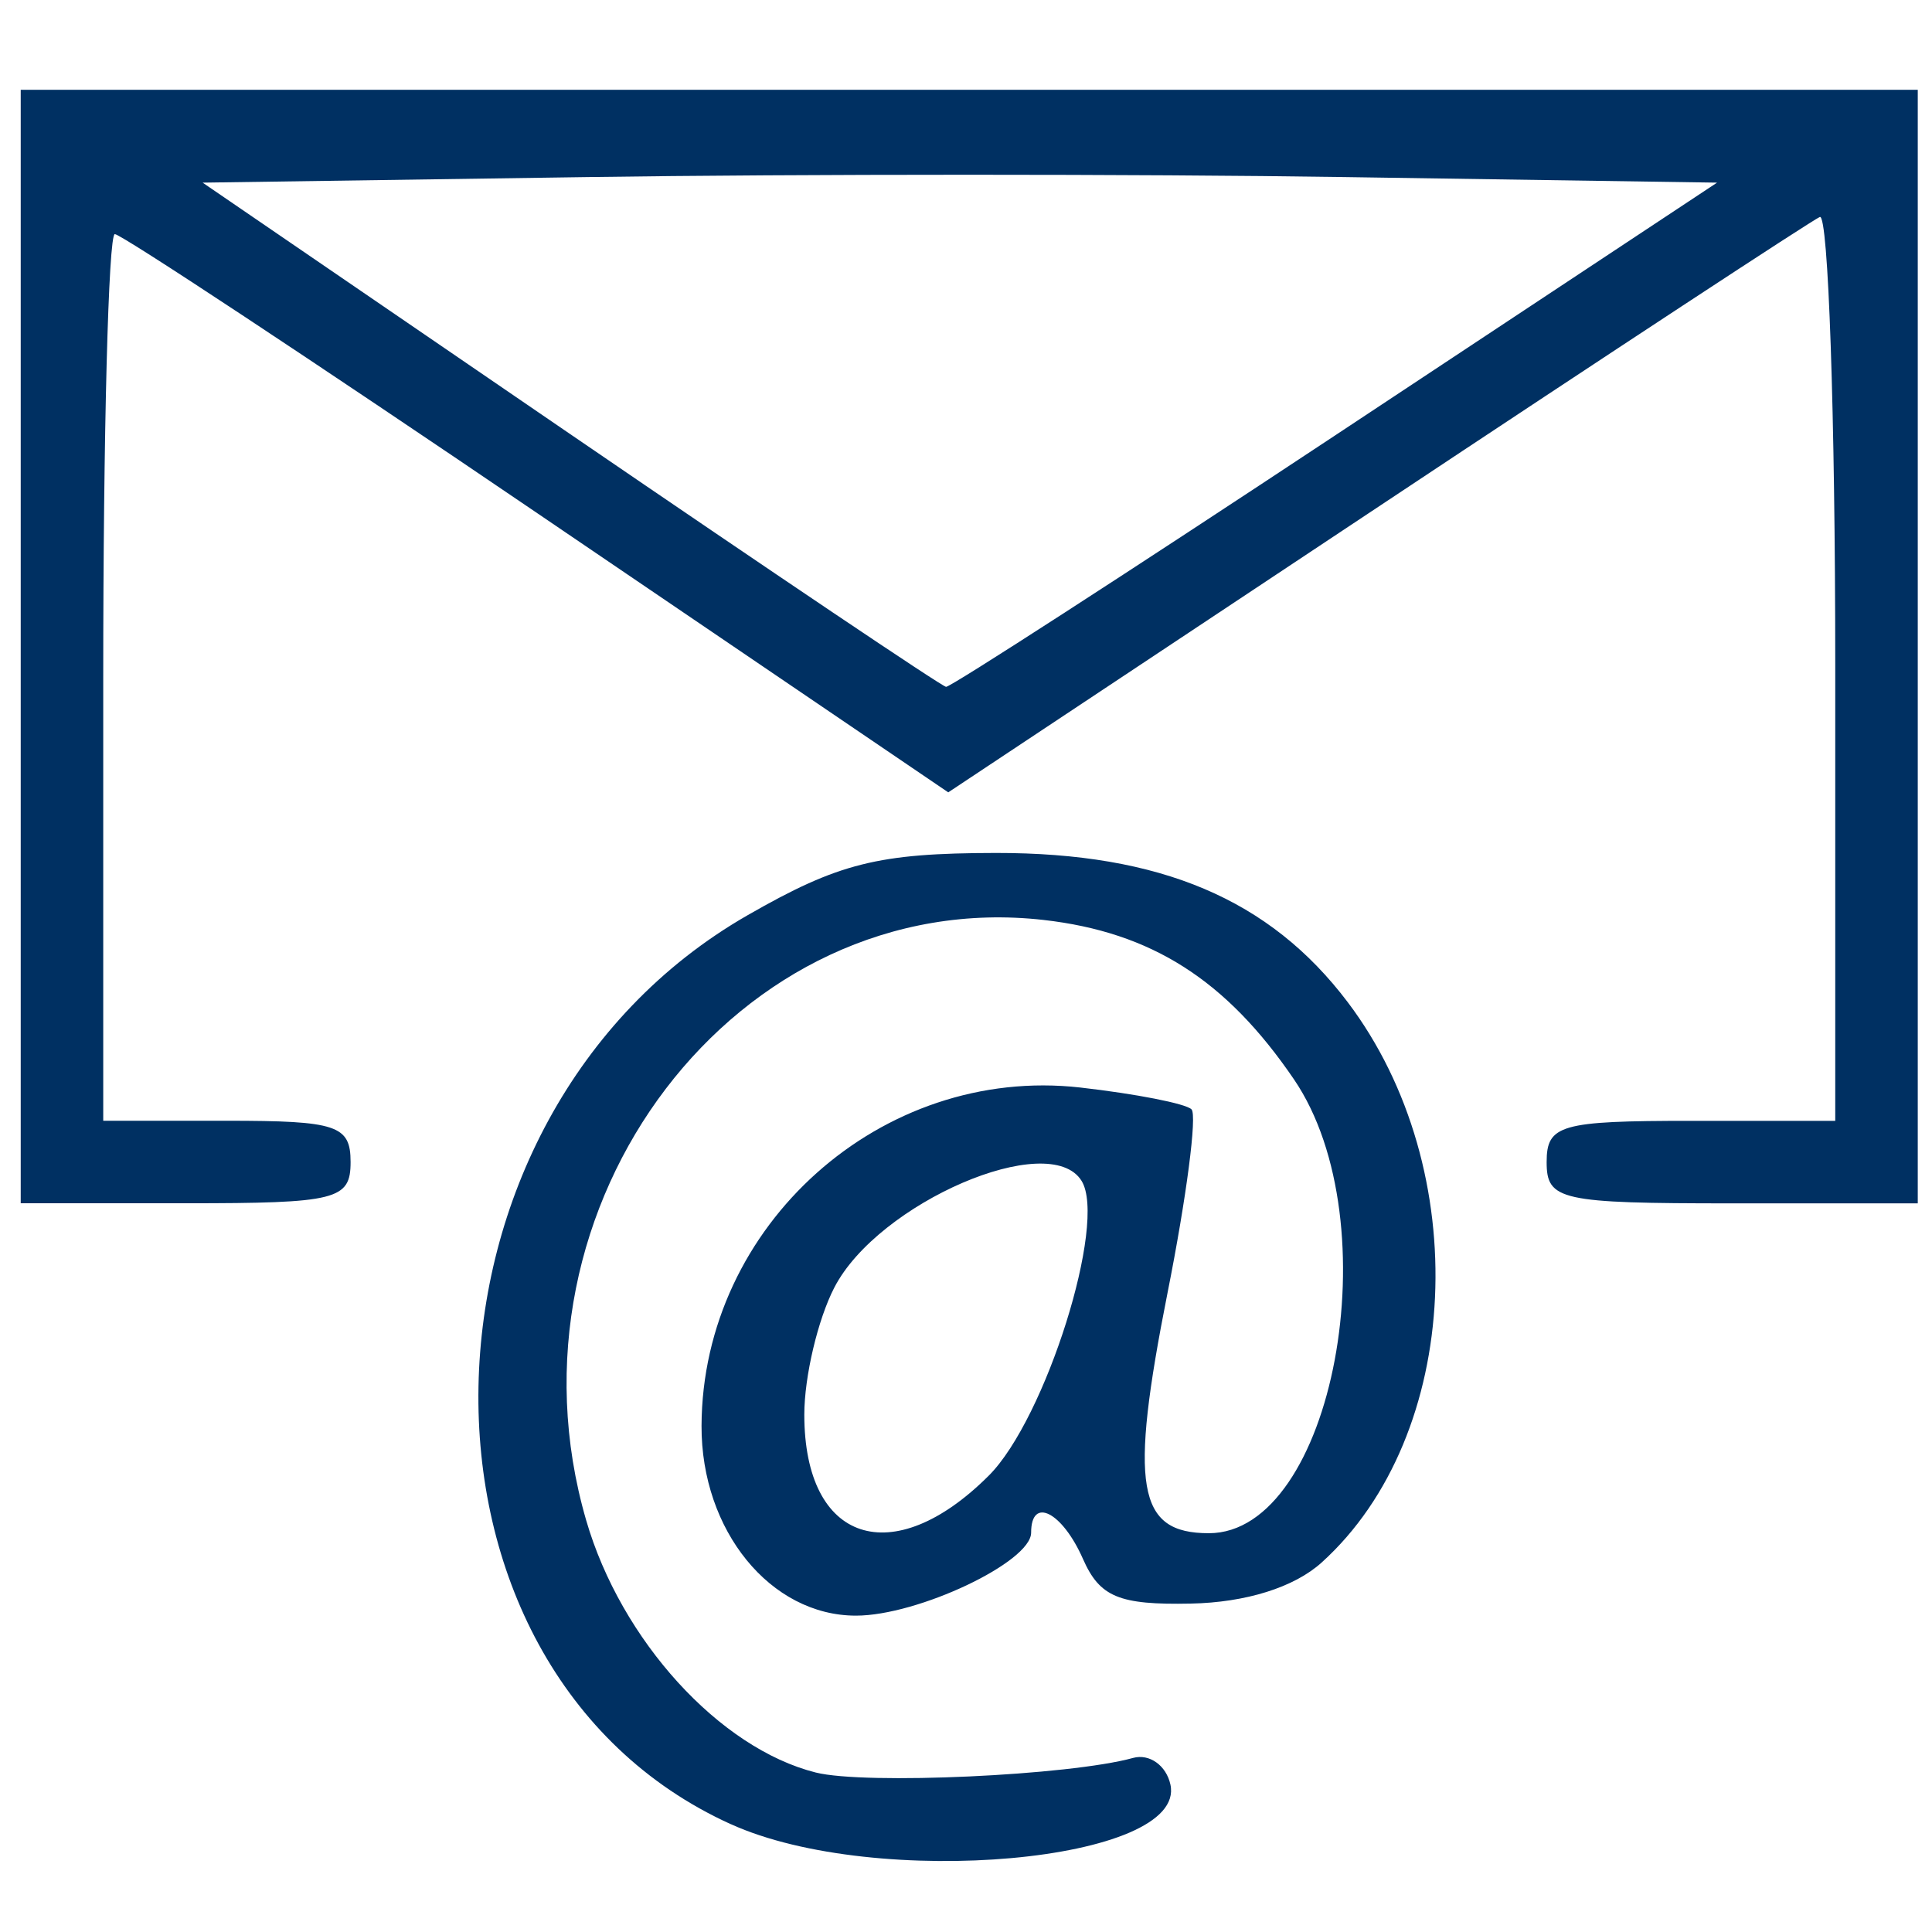 <?xml version="1.0" encoding="UTF-8" standalone="no"?>
<!-- Created with Inkscape (http://www.inkscape.org/) -->

<svg
   xmlns:dc="http://purl.org/dc/elements/1.1/"
   xmlns:cc="http://creativecommons.org/ns#"
   xmlns:rdf="http://www.w3.org/1999/02/22-rdf-syntax-ns#"
   xmlns:svg="http://www.w3.org/2000/svg"
   xmlns="http://www.w3.org/2000/svg"
   xmlns:sodipodi="http://sodipodi.sourceforge.net/DTD/sodipodi-0.dtd"
   xmlns:inkscape="http://www.inkscape.org/namespaces/inkscape"
   width="80"
   height="80"
   viewBox="0 0 21.167 21.167"
   version="1.1"
   id="svg8"
   inkscape:version="0.92.3 (2405546, 2018-03-11)"
   sodipodi:docname="mail-icon-blue.svg">
  <defs
     id="defs2" />
  <sodipodi:namedview
     id="base"
     pagecolor="#ffffff"
     bordercolor="#666666"
     borderopacity="1.0"
     inkscape:pageopacity="0.0"
     inkscape:pageshadow="2"
     inkscape:zoom="2.8"
     inkscape:cx="-46.290329"
     inkscape:cy="105.84674"
     inkscape:document-units="mm"
     inkscape:current-layer="layer1"
     showgrid="false"
     units="px"
     inkscape:window-width="1920"
     inkscape:window-height="1022"
     inkscape:window-x="1920"
     inkscape:window-y="30"
     inkscape:window-maximized="1" />
  <g
     inkscape:label="Capa 1"
     inkscape:groupmode="layer"
     id="layer1"
     transform="translate(0,-275.833)">
    <path
       style="fill:#003062;fill-opacity:1;stroke-width:0.226"
       d="m 8.005,295.818 c -3.771,-1.713 -3.658,-7.753 0.186,-9.958 0.997,-0.572 1.43,-0.68 2.72,-0.682 1.801,-0.002 3.001,0.506 3.854,1.634 1.39,1.838 1.256,4.746 -0.284,6.139 -0.301,0.273 -0.831,0.439 -1.435,0.451 -0.786,0.016 -0.997,-0.072 -1.181,-0.489 -0.227,-0.516 -0.568,-0.689 -0.568,-0.288 0,0.322 -1.239,0.909 -1.919,0.909 -0.937,0 -1.696,-0.933 -1.692,-2.079 0.008,-2.199 1.972,-3.953 4.15,-3.707 0.607,0.069 1.155,0.176 1.218,0.239 0.063,0.063 -0.055,0.967 -0.262,2.008 -0.422,2.127 -0.335,2.636 0.452,2.636 1.364,0 2.002,-3.401 0.933,-4.972 -0.743,-1.091 -1.563,-1.613 -2.744,-1.747 -3.351,-0.378 -6.016,3.12 -5.011,6.577 0.382,1.315 1.46,2.499 2.516,2.764 0.54,0.135 2.778,0.033 3.476,-0.16 0.179,-0.049 0.363,0.082 0.409,0.291 0.187,0.849 -3.226,1.157 -4.817,0.434 z m 2.829,-3.819 c 0.622,-0.622 1.298,-2.771 1.016,-3.228 -0.352,-0.57 -2.229,0.239 -2.709,1.168 -0.181,0.35 -0.329,0.977 -0.329,1.393 0,1.401 0.968,1.721 2.022,0.667 z M 0.227,282.917 v -6.1 H 10.619 21.011 v 6.1 6.1 H 18.978 c -1.883,0 -2.033,-0.033 -2.033,-0.452 0,-0.409 0.151,-0.452 1.581,-0.452 h 1.581 v -4.989 c 0,-2.744 -0.076,-4.955 -0.169,-4.914 -0.093,0.041 -2.28,1.477 -4.859,3.19 l -4.69,3.114 -4.502,-3.058 c -2.476,-1.682 -4.559,-3.058 -4.629,-3.058 -0.07,0 -0.127,2.186 -0.127,4.857 v 4.857 h 1.355 c 1.205,0 1.355,0.05 1.355,0.452 0,0.414 -0.151,0.452 -1.807,0.452 H 0.227 Z m 14.404,-2.316 4.181,-2.767 -4.082,-0.061 c -2.245,-0.034 -5.978,-0.034 -8.296,0 l -4.214,0.061 4.03,2.757 c 2.217,1.516 4.068,2.762 4.115,2.767 0.047,0.005 1.966,-1.235 4.266,-2.757 z"
       id="path23"
       inkscape:connector-curvature="0"
       inkscape:export-xdpi="100.17391"
       inkscape:export-ydpi="100.17391" />
  </g>
</svg>
